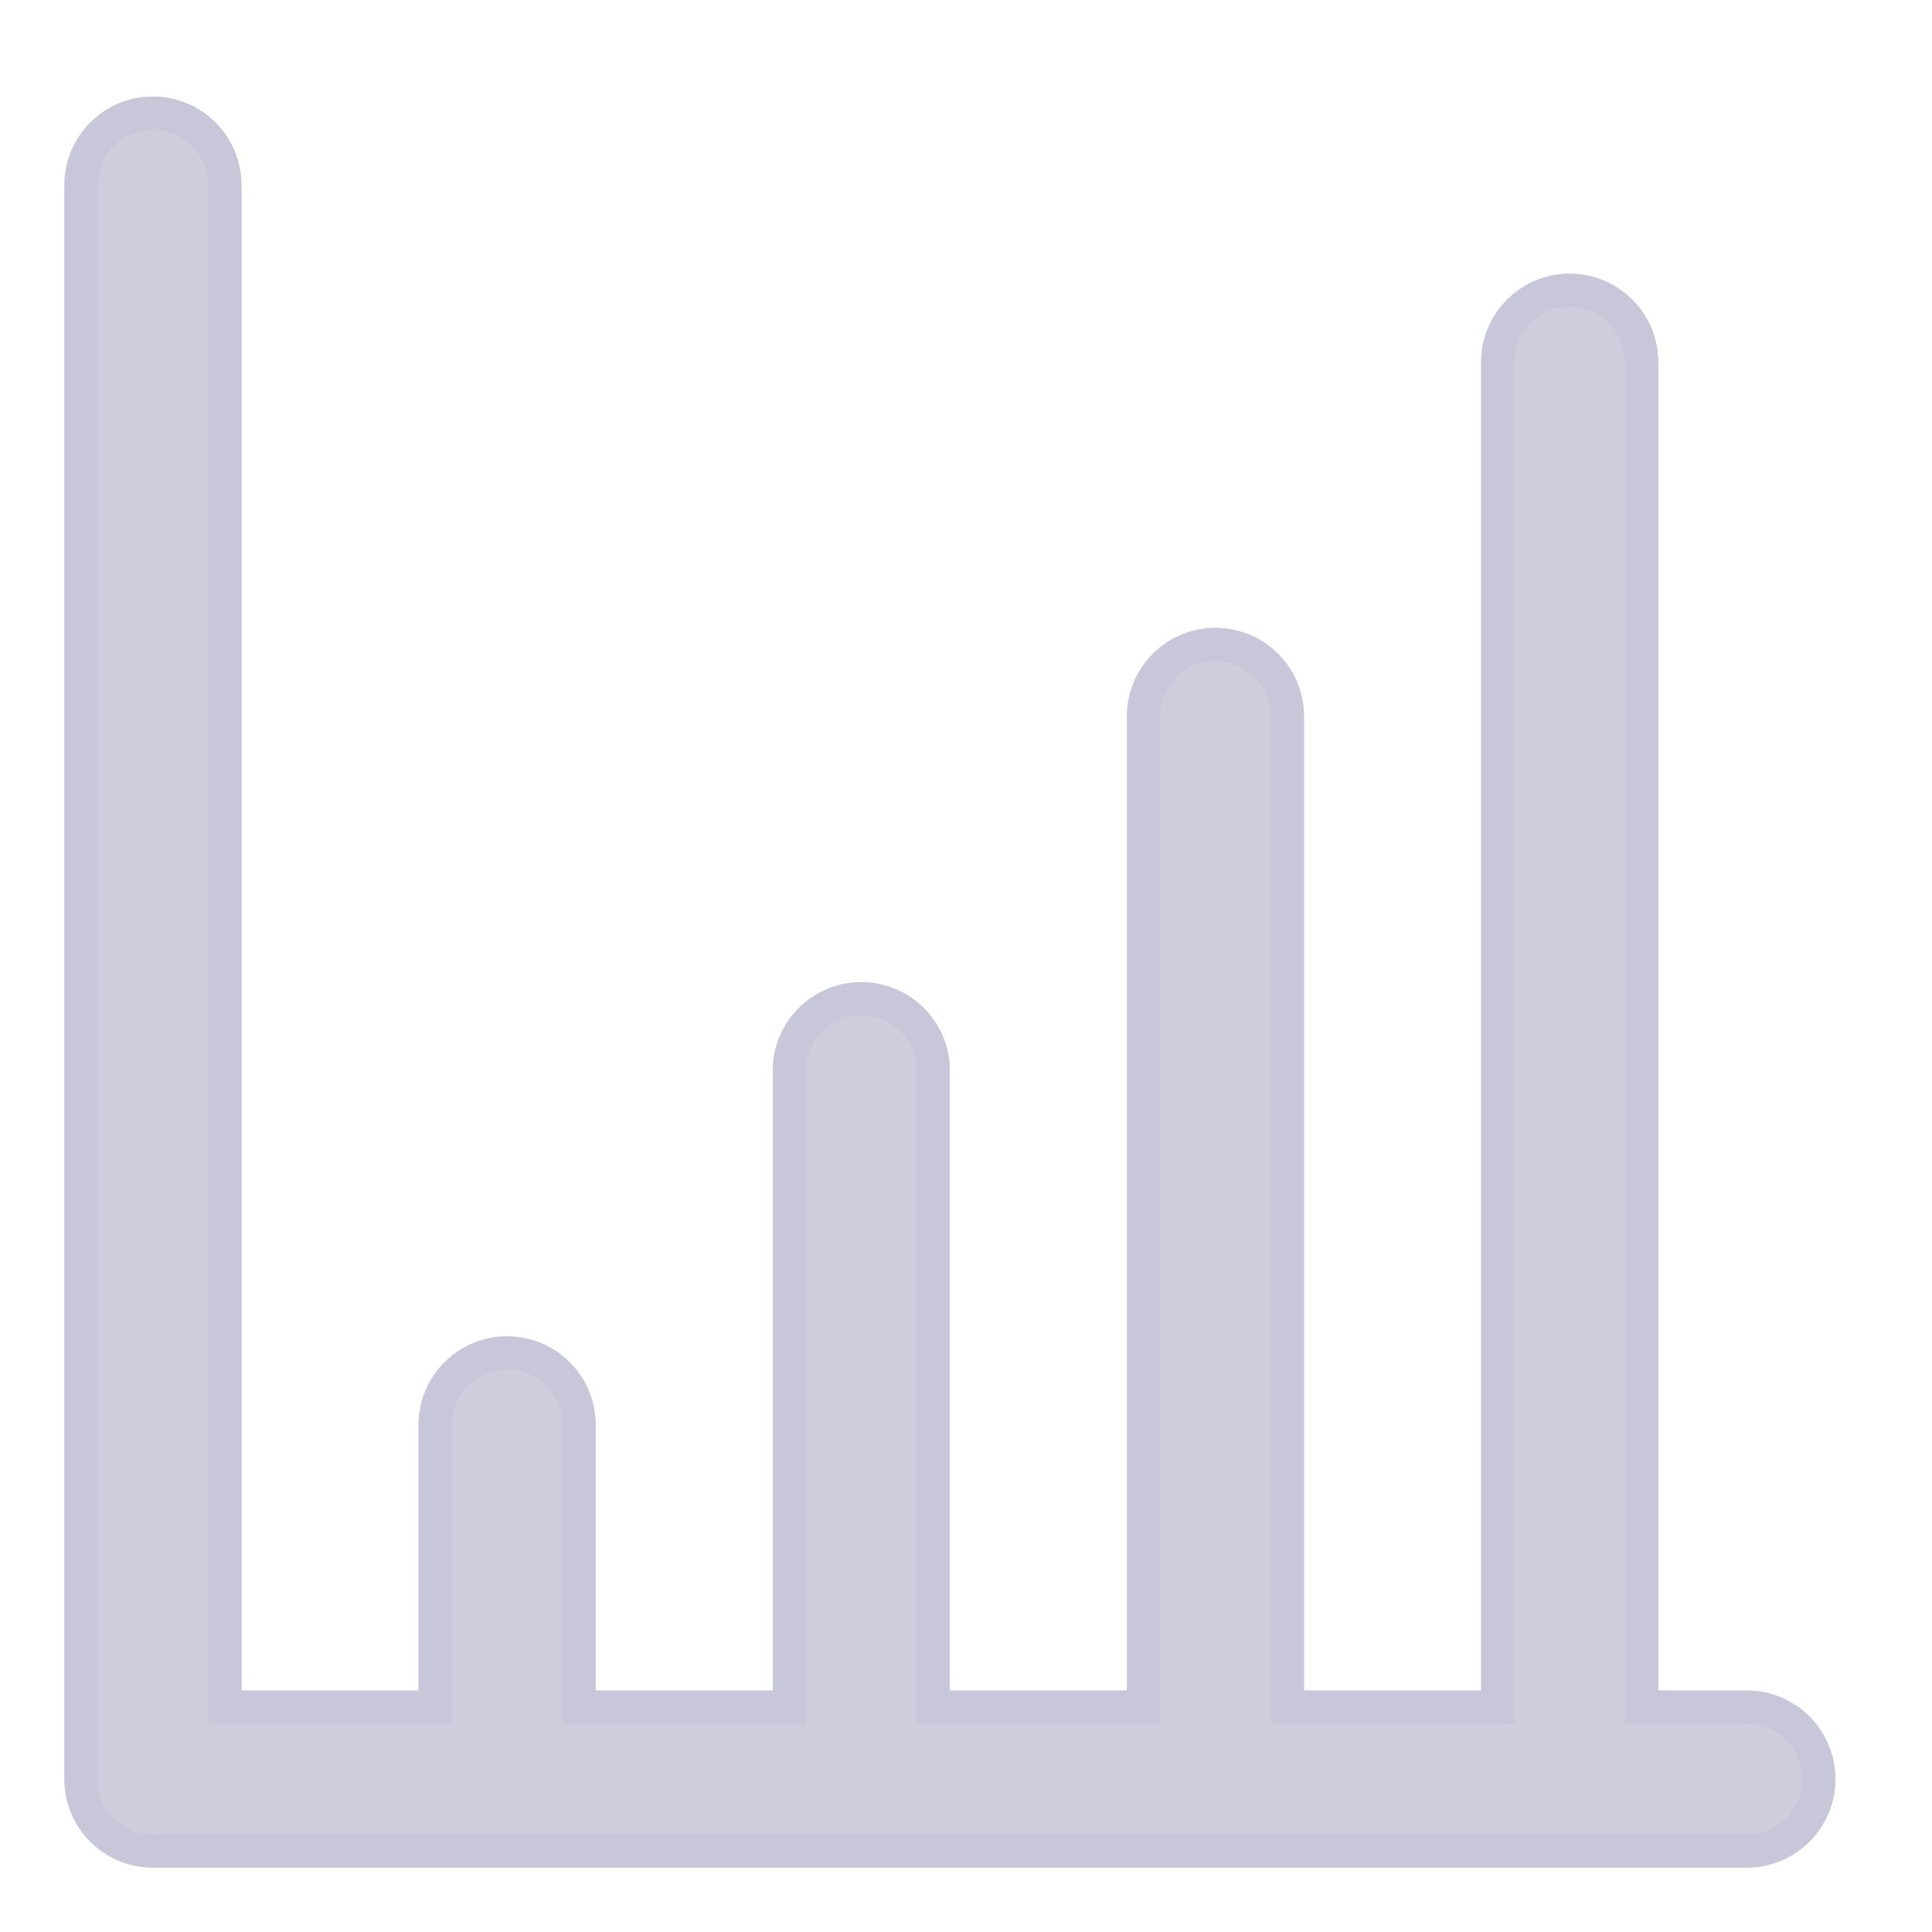 <svg width="50" height="50" viewBox="0 0 50 50" fill="none" xmlns="http://www.w3.org/2000/svg">
<path d="M45.205 43.751H42.914V9.375C42.914 8.11 41.888 7.084 40.623 7.084C39.357 7.084 38.331 8.11 38.331 9.375V43.751H33.747V18.541C33.747 17.276 32.721 16.25 31.456 16.25C30.191 16.25 29.165 17.276 29.165 18.541V43.751H24.581V27.709C24.581 26.445 23.555 25.418 22.29 25.418C21.025 25.418 19.999 26.445 19.999 27.709V43.751H15.415V36.876C15.415 35.611 14.389 34.585 13.123 34.585C11.858 34.585 10.832 35.611 10.832 36.876V43.751H6.248V4.791C6.248 3.526 5.222 2.5 3.957 2.5C2.692 2.5 1.666 3.526 1.666 4.791V46.042C1.666 47.307 2.692 48.333 3.957 48.333H45.208C46.473 48.333 47.499 47.307 47.499 46.042C47.499 44.777 46.473 43.751 45.208 43.751H45.205Z" fill="#C7C6D9" fill-opacity="0.87"/>
<path fill-rule="evenodd" clip-rule="evenodd" d="M42.054 44.61V9.375C42.054 8.585 41.413 7.943 40.623 7.943C39.832 7.943 39.191 8.585 39.191 9.375V44.61H32.888V18.541C32.888 17.751 32.246 17.11 31.456 17.11C30.666 17.11 30.024 17.751 30.024 18.541V44.61H23.722V27.709C23.722 26.919 23.08 26.278 22.29 26.278C21.499 26.278 20.858 26.919 20.858 27.709V44.61H14.555V36.876C14.555 36.086 13.914 35.444 13.123 35.444C12.333 35.444 11.692 36.086 11.692 36.876V44.61H5.389V4.791C5.389 4.001 4.748 3.359 3.957 3.359C3.167 3.359 2.525 4.001 2.525 4.791V46.042C2.525 46.833 3.167 47.474 3.957 47.474H45.208C45.999 47.474 46.64 46.833 46.64 46.042C46.64 45.252 45.999 44.61 45.208 44.61H42.054ZM45.208 43.751C46.473 43.751 47.499 44.777 47.499 46.042C47.499 47.307 46.473 48.333 45.208 48.333H3.957C2.692 48.333 1.666 47.307 1.666 46.042V4.791C1.666 3.526 2.692 2.5 3.957 2.5C5.222 2.5 6.248 3.526 6.248 4.791V43.751H10.832V36.876C10.832 35.611 11.858 34.585 13.123 34.585C14.389 34.585 15.415 35.611 15.415 36.876V43.751H19.999V27.709C19.999 26.445 21.025 25.418 22.29 25.418C23.555 25.418 24.581 26.445 24.581 27.709V43.751H29.165V18.541C29.165 17.276 30.191 16.25 31.456 16.25C32.721 16.25 33.747 17.276 33.747 18.541V43.751H38.331V9.375C38.331 8.11 39.357 7.084 40.623 7.084C41.888 7.084 42.914 8.11 42.914 9.375V43.751H45.208Z" fill="#C7C6D9" fill-opacity="0.87"/>
</svg>